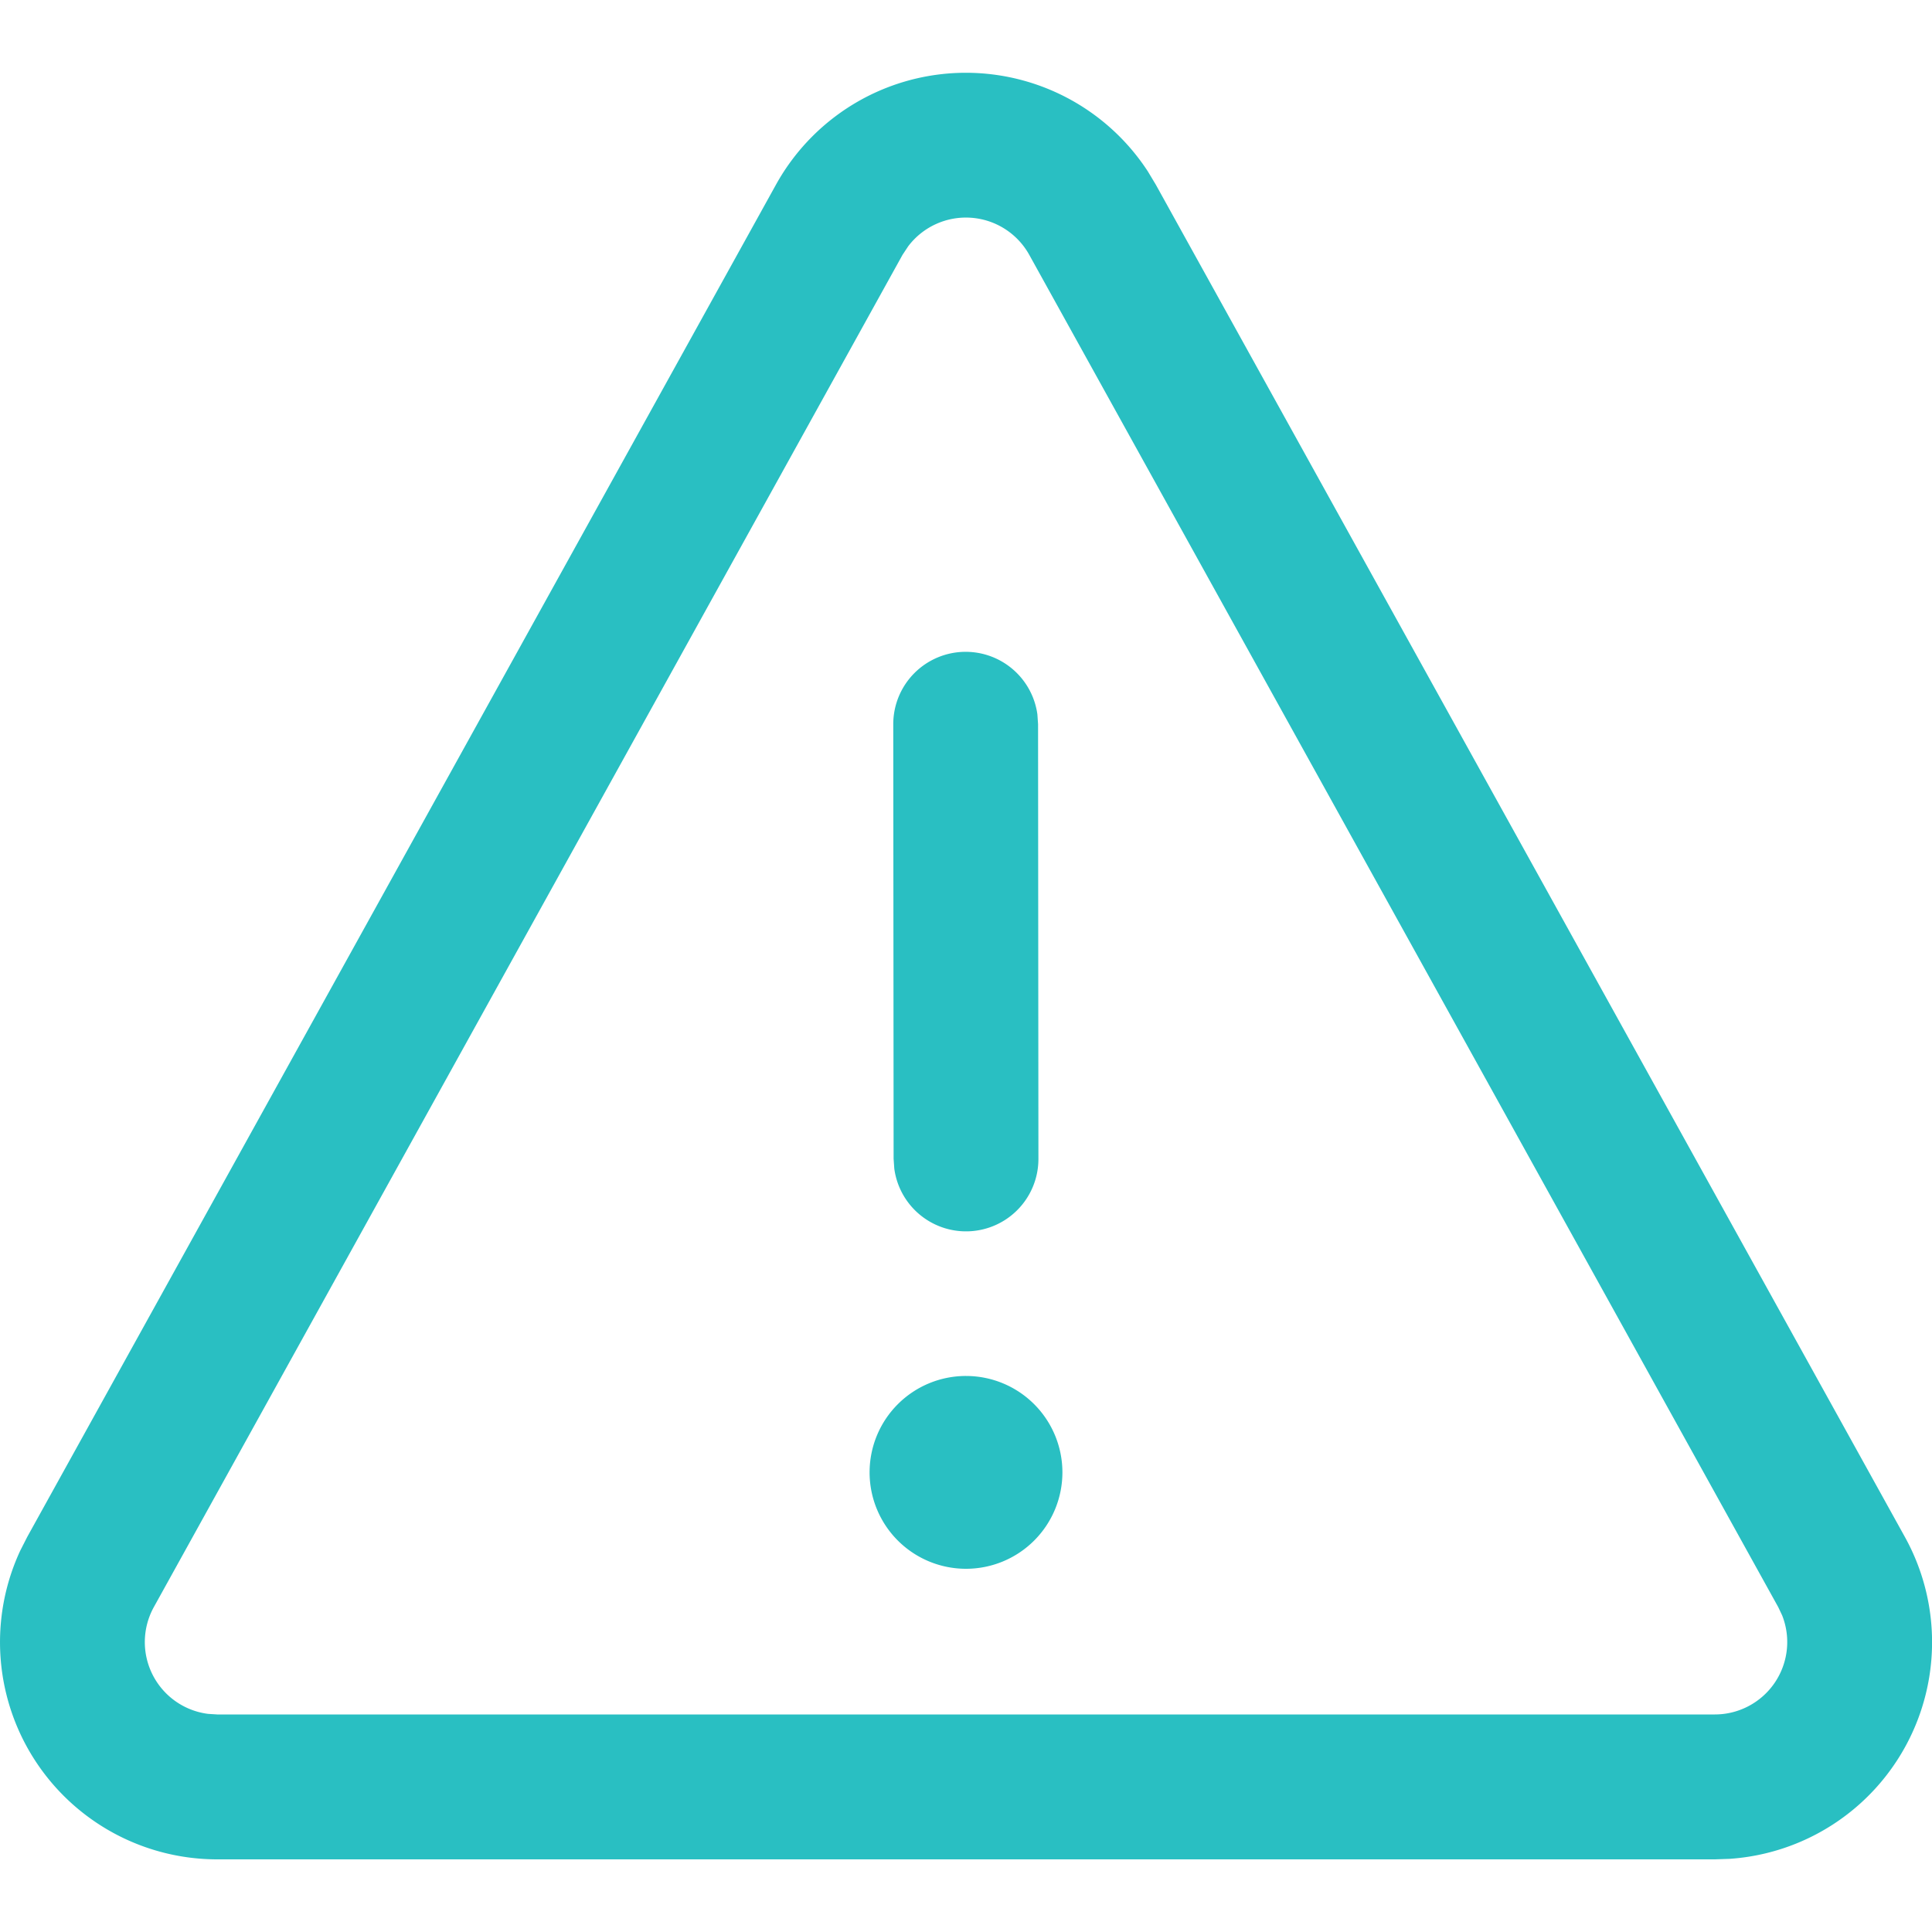 <svg xmlns="http://www.w3.org/2000/svg" xmlns:xlink="http://www.w3.org/1999/xlink" width="60" height="60" viewBox="0 0 60 60">
  <defs>
    <clipPath id="clip-path">
      <rect id="Rectangle_2633" data-name="Rectangle 2633" width="60" height="60" transform="translate(581 2156)" fill="#29bfc2" stroke="#707070" stroke-width="1"/>
    </clipPath>
  </defs>
  <g id="Mask_Group_690" data-name="Mask Group 690" transform="translate(-581 -2156)" clip-path="url(#clip-path)">
    <path id="warning-24-regular" d="M32.7,8.34a6.745,6.745,0,0,1,8.92,2.219l.248.413L65.128,52.963a6.745,6.745,0,0,1-5.438,10l-.462.016H12.718A6.745,6.745,0,0,1,6.6,53.393l.219-.43L30.069,10.973A6.745,6.745,0,0,1,32.7,8.34Zm28.493,46.8L37.937,13.15a2.249,2.249,0,0,0-3.762-.264L34,13.151,10.751,55.142a2.248,2.248,0,0,0,1.683,3.319l.284.018h46.51a2.249,2.249,0,0,0,2.089-3.08l-.122-.257L37.937,13.15ZM35.972,47.967a2.994,2.994,0,1,1-2.994,2.993A2.993,2.993,0,0,1,35.972,47.967ZM35.96,25.478a2.249,2.249,0,0,1,2.229,1.941l.021.305.011,13.494a2.248,2.248,0,0,1-4.476.309l-.021-.305-.011-13.494A2.248,2.248,0,0,1,35.96,25.478Z" transform="translate(575.028 2150.765)" fill="#29bfc2"/>
  </g>
</svg>
